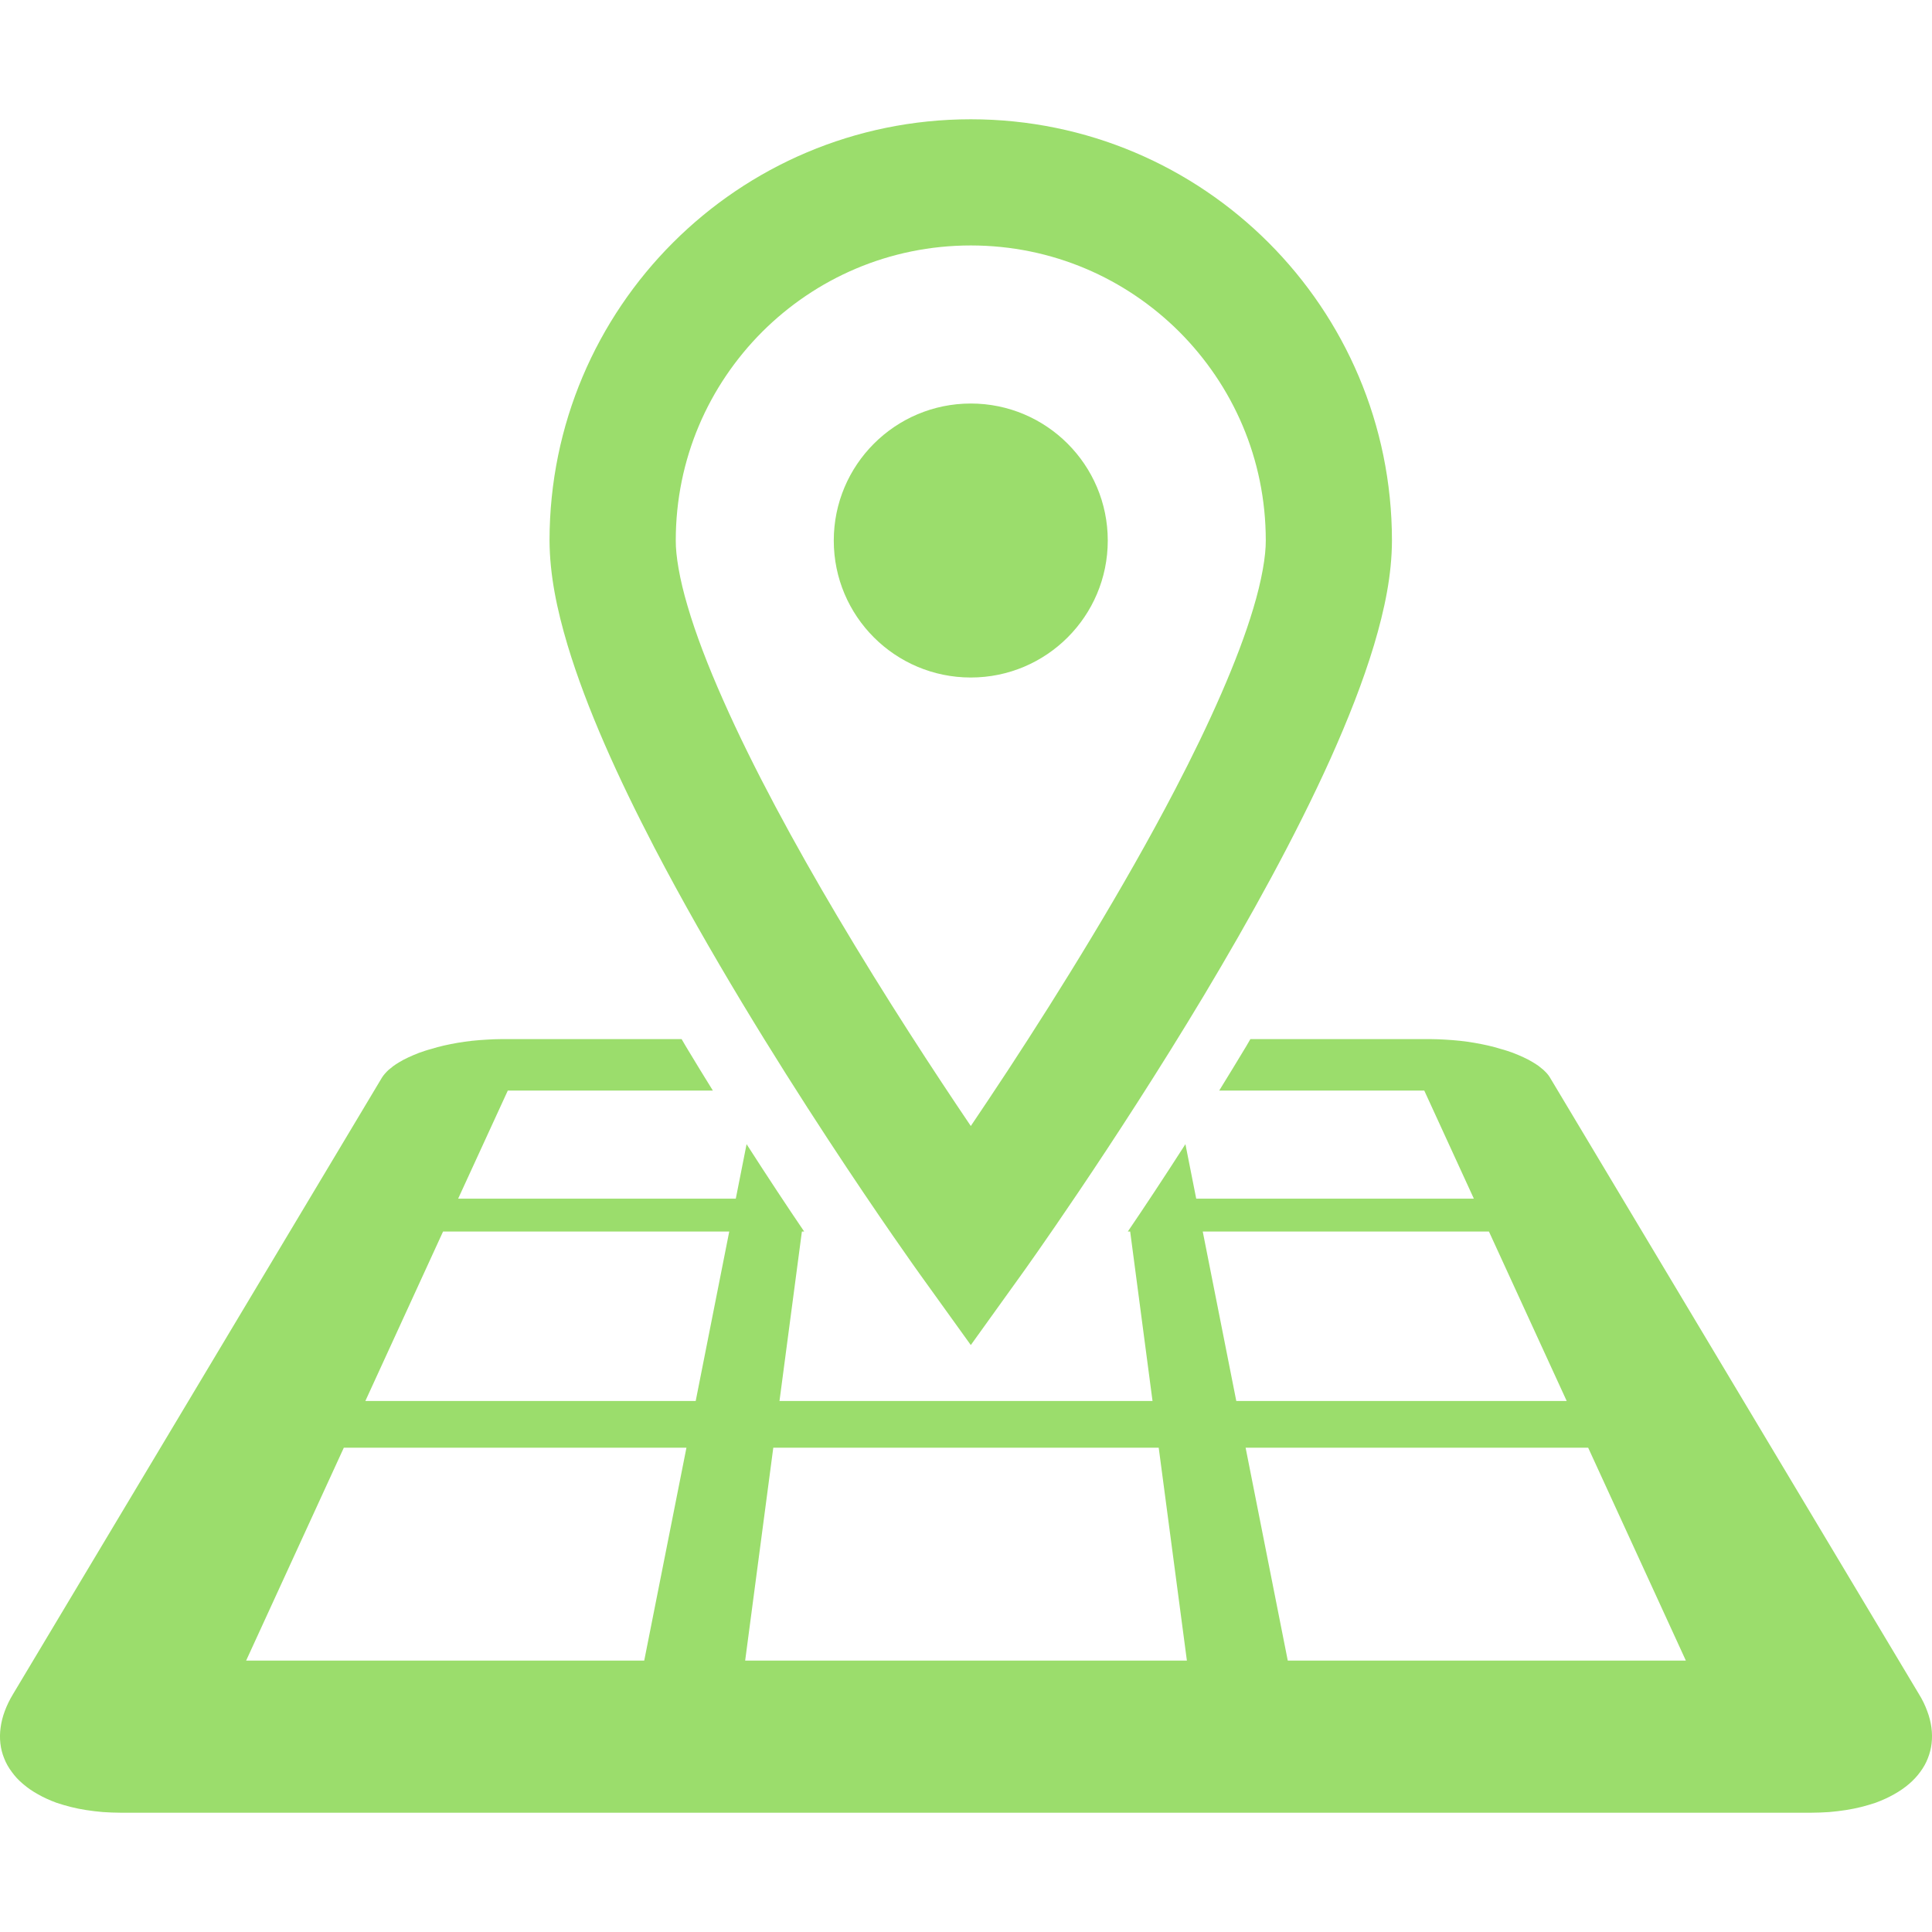 <!--?xml version="1.0" encoding="utf-8"?-->
<!-- Generator: Adobe Illustrator 15.1.0, SVG Export Plug-In . SVG Version: 6.00 Build 0)  -->

<svg version="1.1" id="_x32_" xmlns="http://www.w3.org/2000/svg" xmlns:xlink="http://www.w3.org/1999/xlink" x="0px" y="0px" width="512px" height="512px" viewBox="0 0 512 512" style="width: 256px; height: 256px; opacity: 1;" xml:space="preserve">
<style type="text/css">

	.st0{fill:#4B4B4B;}

</style>
<g>
	<path class="st0" d="M173.46,224.688c28.906,55.406,70,112.531,70.219,112.859l13.594,18.906l13.578-18.906
		c0.156-0.203,24.078-33.531,48.219-73.766c12.063-20.156,24.203-42.031,33.531-62.734c4.641-10.359,8.609-20.406,11.5-30.016
		c2.875-9.609,4.75-18.719,4.781-27.781c-0.016-61.656-49.953-111.625-111.609-111.641
		c-61.672,0.016-111.625,49.984-111.641,111.641c0.047,9.063,1.922,18.172,4.797,27.781
		C155.491,187.813,163.819,206.141,173.46,224.688z M201.976,87.953c14.203-14.172,33.641-22.891,55.297-22.906
		c21.641,0.016,41.078,8.734,55.281,22.906c14.172,14.219,22.891,33.641,22.891,55.297c0.031,4.047-1.047,10.531-3.359,18.156
		c-4.016,13.438-11.578,30.406-20.672,47.828c-13.625,26.172-30.641,53.531-44.172,74.203c-3.641,5.531-6.969,10.531-9.969,14.969
		c-9.453-13.969-22.578-34-35.422-55.672c-11.25-18.984-22.25-39.188-30.234-57.266c-4-9-7.25-17.484-9.391-24.813
		c-2.172-7.297-3.172-13.5-3.141-17.406C179.085,121.594,187.804,102.172,201.976,87.953z" style="fill: rgb(155, 221, 108);"></path>
	<path class="st0" d="M257.272,179.547c20.031,0,36.297-16.234,36.297-36.297c0-20.047-16.266-36.313-36.297-36.313
		c-20.047,0-36.313,16.266-36.313,36.313C220.96,163.313,237.226,179.547,257.272,179.547z" style="fill: rgb(155, 221, 108);"></path>
	<path class="st0" d="M511.851,457.813c-0.203-1.438-0.563-2.906-1.125-4.375c-0.547-1.5-1.266-3-2.188-4.484l-97.734-163.313
		c-0.203-0.359-0.469-0.734-0.766-1.078c-0.313-0.359-0.656-0.688-1.031-1.047c-0.391-0.328-0.797-0.672-1.25-1.016
		c-0.469-0.313-0.953-0.656-1.469-0.953c-0.781-0.484-1.609-0.922-2.5-1.328c-0.906-0.422-1.859-0.828-2.875-1.219
		c-1-0.344-2.031-0.719-3.141-1c-1.109-0.344-2.234-0.656-3.406-0.922s-2.375-0.5-3.625-0.719c-1.234-0.203-2.516-0.391-3.797-0.531
		c-1.281-0.125-2.578-0.25-3.906-0.313c-1.297-0.078-2.609-0.141-3.922-0.141h-47.75c-0.391,0.656-0.719,1.25-1.109,1.906
		c-2.406,4-4.797,7.906-7.156,11.734h54.344l13.141,28.641h-73.578l-2.859-14.438c-5.641,8.781-10.844,16.656-15.266,23.156h0.625
		l5.922,44.906h-38.281h-11.141h-11.156h-38.281l5.938-44.906h0.609c-4.422-6.5-9.625-14.375-15.266-23.156l-2.859,14.438h-73.578
		l13.156-28.641h54.344c-2.375-3.828-4.766-7.734-7.172-11.734c-0.391-0.656-0.719-1.25-1.109-1.906h-47.75
		c-1.313,0-2.609,0.063-3.922,0.141c-1.313,0.063-2.625,0.188-3.906,0.313c-1.281,0.141-2.563,0.328-3.797,0.531
		c-1.234,0.219-2.438,0.453-3.609,0.719s-2.313,0.578-3.406,0.922c-1.109,0.281-2.156,0.656-3.156,1
		c-1.016,0.391-1.969,0.797-2.875,1.219c-0.891,0.406-1.719,0.844-2.5,1.328c-0.516,0.297-1,0.641-1.453,0.953
		c-0.453,0.344-0.875,0.688-1.266,1.016c-0.375,0.359-0.719,0.688-1.016,1.047c-0.313,0.344-0.578,0.719-0.797,1.078L3.46,448.953
		c-0.906,1.484-1.625,2.984-2.188,4.484c-0.547,1.469-0.922,2.938-1.109,4.375c-0.203,1.438-0.219,2.875-0.063,4.219
		c0.156,1.359,0.484,2.672,1,3.938c0.484,1.266,1.172,2.469,2.016,3.594c0.828,1.172,1.828,2.234,3,3.219
		c1.172,1,2.484,1.922,3.969,2.734c1.469,0.844,3.094,1.578,4.875,2.234c1.203,0.391,2.453,0.781,3.781,1.109
		c1.297,0.328,2.672,0.609,4.109,0.828c1.438,0.234,2.922,0.391,4.453,0.531c1.516,0.094,3.094,0.172,4.719,0.172h223.984h223.984
		c1.609,0,3.188-0.078,4.719-0.172c1.531-0.141,3.016-0.297,4.453-0.531c1.422-0.219,2.797-0.5,4.109-0.828s2.578-0.719,3.781-1.109
		c1.766-0.656,3.391-1.391,4.875-2.234c1.469-0.813,2.797-1.734,3.969-2.734c1.156-0.984,2.141-2.047,3-3.219
		c0.828-1.125,1.516-2.328,2-3.594c0.5-1.266,0.844-2.578,1-3.938C512.054,460.688,512.038,459.25,511.851,457.813z
		 M170.726,440.078h-105.5l25.891-56.422h90.797L170.726,440.078z M184.366,371.281H96.819l20.594-44.906h75.844L184.366,371.281z
		 M256.007,440.078h-58.531l7.453-56.422h51.078h51.063l7.469,56.422H256.007z M318.741,326.375h75.844l20.609,44.906h-87.563
		L318.741,326.375z M341.272,440.078l-11.172-56.422h90.781l25.891,56.422H341.272z" style="fill: rgb(155, 221, 108);"></path>
</g>
</svg>
